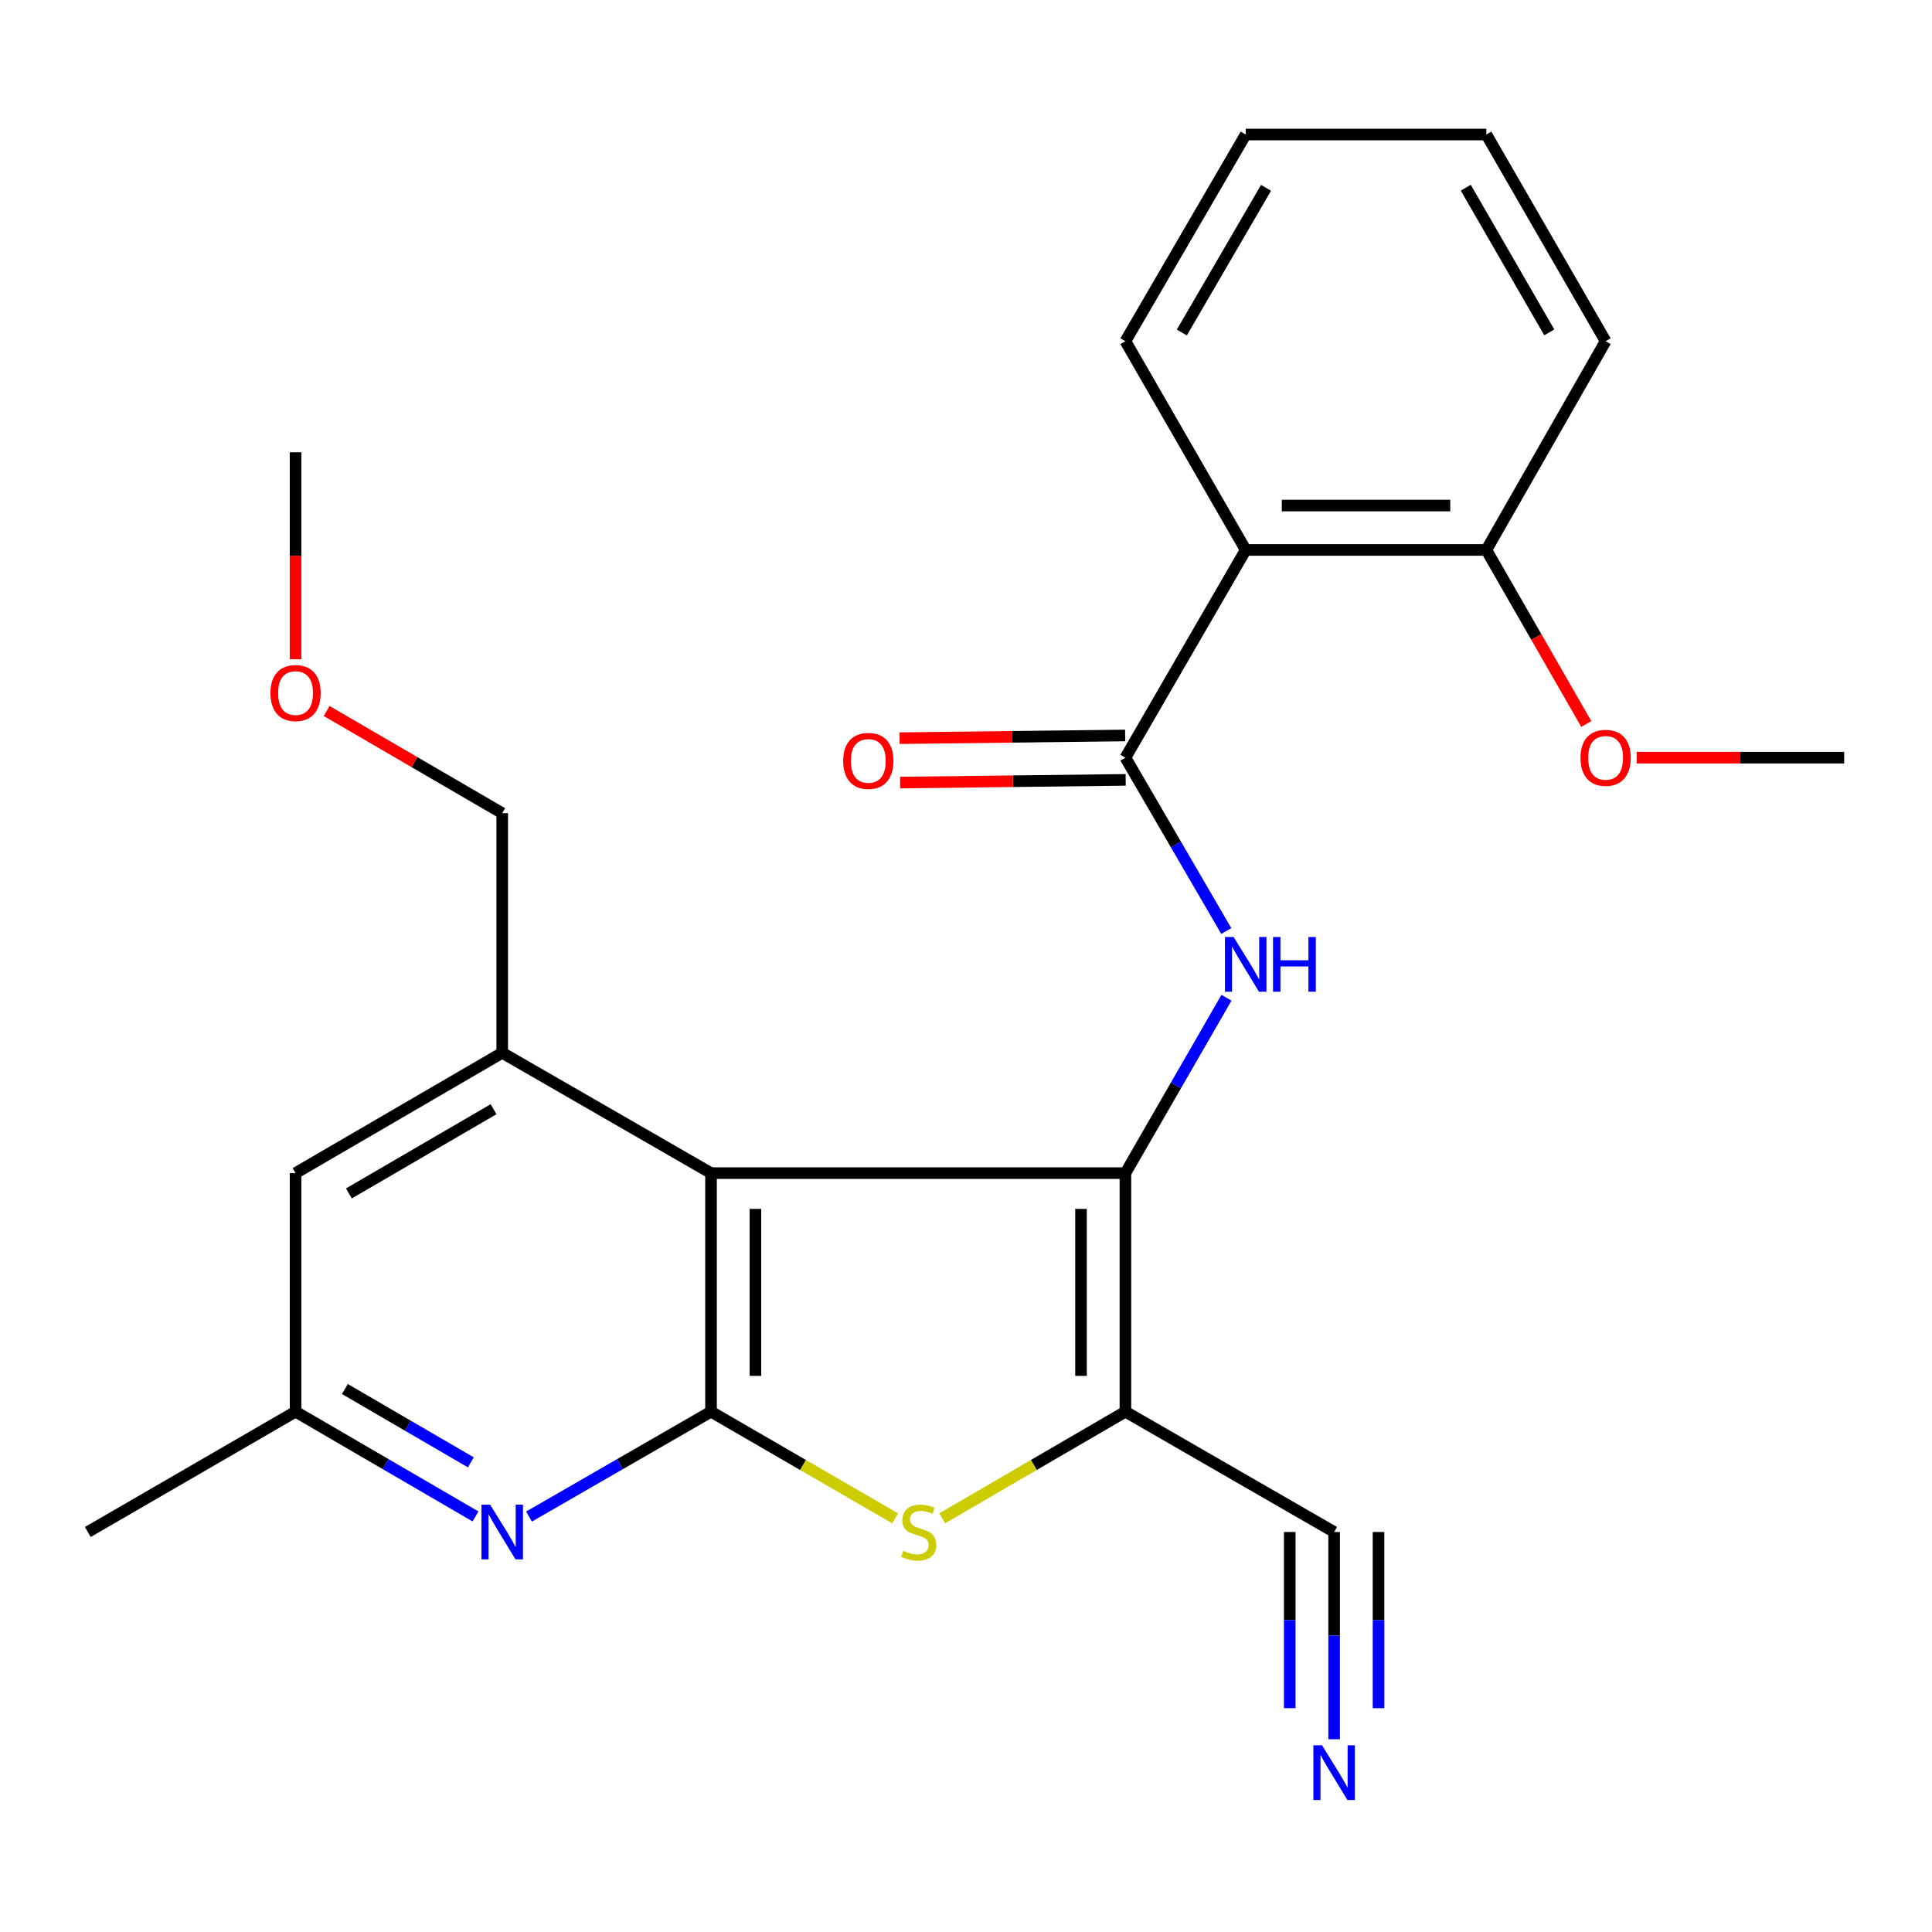 <?xml version='1.0' encoding='iso-8859-1'?>
<svg version='1.1' baseProfile='full'
              xmlns='http://www.w3.org/2000/svg'
                      xmlns:rdkit='http://www.rdkit.org/xml'
                      xmlns:xlink='http://www.w3.org/1999/xlink'
                  xml:space='preserve'
width='1000px' height='1000px' viewBox='0 0 1000 1000'>
<!-- END OF HEADER -->
<rect style='opacity:1.0;fill:#FFFFFF;stroke:none' width='1000' height='1000' x='0' y='0'> </rect>
<path class='bond-0' d='M 582.511,607.2 L 368.018,607.2' style='fill:none;fill-rule:evenodd;stroke:#000000;stroke-width:6px;stroke-linecap:butt;stroke-linejoin:miter;stroke-opacity:1' />
<path class='bond-2' d='M 582.511,607.2 L 582.511,730.679' style='fill:none;fill-rule:evenodd;stroke:#000000;stroke-width:6px;stroke-linecap:butt;stroke-linejoin:miter;stroke-opacity:1' />
<path class='bond-2' d='M 559.531,625.722 L 559.531,712.158' style='fill:none;fill-rule:evenodd;stroke:#000000;stroke-width:6px;stroke-linecap:butt;stroke-linejoin:miter;stroke-opacity:1' />
<path class='bond-4' d='M 582.511,607.2 L 608.664,561.816' style='fill:none;fill-rule:evenodd;stroke:#000000;stroke-width:6px;stroke-linecap:butt;stroke-linejoin:miter;stroke-opacity:1' />
<path class='bond-4' d='M 608.664,561.816 L 634.818,516.433' style='fill:none;fill-rule:evenodd;stroke:#0000FF;stroke-width:6px;stroke-linecap:butt;stroke-linejoin:miter;stroke-opacity:1' />
<path class='bond-1' d='M 368.018,607.2 L 368.018,730.679' style='fill:none;fill-rule:evenodd;stroke:#000000;stroke-width:6px;stroke-linecap:butt;stroke-linejoin:miter;stroke-opacity:1' />
<path class='bond-1' d='M 390.998,625.722 L 390.998,712.158' style='fill:none;fill-rule:evenodd;stroke:#000000;stroke-width:6px;stroke-linecap:butt;stroke-linejoin:miter;stroke-opacity:1' />
<path class='bond-8' d='M 368.018,607.2 L 259.948,544.924' style='fill:none;fill-rule:evenodd;stroke:#000000;stroke-width:6px;stroke-linecap:butt;stroke-linejoin:miter;stroke-opacity:1' />
<path class='bond-7' d='M 368.018,730.679 L 320.912,757.825' style='fill:none;fill-rule:evenodd;stroke:#000000;stroke-width:6px;stroke-linecap:butt;stroke-linejoin:miter;stroke-opacity:1' />
<path class='bond-7' d='M 320.912,757.825 L 273.806,784.97' style='fill:none;fill-rule:evenodd;stroke:#0000FF;stroke-width:6px;stroke-linecap:butt;stroke-linejoin:miter;stroke-opacity:1' />
<path class='bond-25' d='M 368.018,730.679 L 415.673,758.288' style='fill:none;fill-rule:evenodd;stroke:#000000;stroke-width:6px;stroke-linecap:butt;stroke-linejoin:miter;stroke-opacity:1' />
<path class='bond-25' d='M 415.673,758.288 L 463.328,785.896' style='fill:none;fill-rule:evenodd;stroke:#CCCC00;stroke-width:6px;stroke-linecap:butt;stroke-linejoin:miter;stroke-opacity:1' />
<path class='bond-3' d='M 582.511,730.679 L 535.1,758.274' style='fill:none;fill-rule:evenodd;stroke:#000000;stroke-width:6px;stroke-linecap:butt;stroke-linejoin:miter;stroke-opacity:1' />
<path class='bond-3' d='M 535.1,758.274 L 487.689,785.869' style='fill:none;fill-rule:evenodd;stroke:#CCCC00;stroke-width:6px;stroke-linecap:butt;stroke-linejoin:miter;stroke-opacity:1' />
<path class='bond-9' d='M 582.511,730.679 L 690.543,792.955' style='fill:none;fill-rule:evenodd;stroke:#000000;stroke-width:6px;stroke-linecap:butt;stroke-linejoin:miter;stroke-opacity:1' />
<path class='bond-5' d='M 634.732,481.901 L 608.622,437.036' style='fill:none;fill-rule:evenodd;stroke:#0000FF;stroke-width:6px;stroke-linecap:butt;stroke-linejoin:miter;stroke-opacity:1' />
<path class='bond-5' d='M 608.622,437.036 L 582.511,392.171' style='fill:none;fill-rule:evenodd;stroke:#000000;stroke-width:6px;stroke-linecap:butt;stroke-linejoin:miter;stroke-opacity:1' />
<path class='bond-6' d='M 582.511,392.171 L 644.774,284.649' style='fill:none;fill-rule:evenodd;stroke:#000000;stroke-width:6px;stroke-linecap:butt;stroke-linejoin:miter;stroke-opacity:1' />
<path class='bond-13' d='M 582.373,380.681 L 523.997,381.381' style='fill:none;fill-rule:evenodd;stroke:#000000;stroke-width:6px;stroke-linecap:butt;stroke-linejoin:miter;stroke-opacity:1' />
<path class='bond-13' d='M 523.997,381.381 L 465.621,382.081' style='fill:none;fill-rule:evenodd;stroke:#FF0000;stroke-width:6px;stroke-linecap:butt;stroke-linejoin:miter;stroke-opacity:1' />
<path class='bond-13' d='M 582.649,403.66 L 524.273,404.36' style='fill:none;fill-rule:evenodd;stroke:#000000;stroke-width:6px;stroke-linecap:butt;stroke-linejoin:miter;stroke-opacity:1' />
<path class='bond-13' d='M 524.273,404.36 L 465.896,405.06' style='fill:none;fill-rule:evenodd;stroke:#FF0000;stroke-width:6px;stroke-linecap:butt;stroke-linejoin:miter;stroke-opacity:1' />
<path class='bond-14' d='M 644.774,284.649 L 769.326,284.649' style='fill:none;fill-rule:evenodd;stroke:#000000;stroke-width:6px;stroke-linecap:butt;stroke-linejoin:miter;stroke-opacity:1' />
<path class='bond-14' d='M 663.457,261.669 L 750.643,261.669' style='fill:none;fill-rule:evenodd;stroke:#000000;stroke-width:6px;stroke-linecap:butt;stroke-linejoin:miter;stroke-opacity:1' />
<path class='bond-16' d='M 644.774,284.649 L 582.511,176.605' style='fill:none;fill-rule:evenodd;stroke:#000000;stroke-width:6px;stroke-linecap:butt;stroke-linejoin:miter;stroke-opacity:1' />
<path class='bond-26' d='M 246.113,784.901 L 199.544,757.79' style='fill:none;fill-rule:evenodd;stroke:#0000FF;stroke-width:6px;stroke-linecap:butt;stroke-linejoin:miter;stroke-opacity:1' />
<path class='bond-26' d='M 199.544,757.79 L 152.976,730.679' style='fill:none;fill-rule:evenodd;stroke:#000000;stroke-width:6px;stroke-linecap:butt;stroke-linejoin:miter;stroke-opacity:1' />
<path class='bond-26' d='M 243.704,756.908 L 211.106,737.931' style='fill:none;fill-rule:evenodd;stroke:#0000FF;stroke-width:6px;stroke-linecap:butt;stroke-linejoin:miter;stroke-opacity:1' />
<path class='bond-26' d='M 211.106,737.931 L 178.508,718.953' style='fill:none;fill-rule:evenodd;stroke:#000000;stroke-width:6px;stroke-linecap:butt;stroke-linejoin:miter;stroke-opacity:1' />
<path class='bond-11' d='M 259.948,544.924 L 152.976,607.2' style='fill:none;fill-rule:evenodd;stroke:#000000;stroke-width:6px;stroke-linecap:butt;stroke-linejoin:miter;stroke-opacity:1' />
<path class='bond-11' d='M 255.464,574.125 L 180.583,617.718' style='fill:none;fill-rule:evenodd;stroke:#000000;stroke-width:6px;stroke-linecap:butt;stroke-linejoin:miter;stroke-opacity:1' />
<path class='bond-15' d='M 259.948,544.924 L 259.948,420.908' style='fill:none;fill-rule:evenodd;stroke:#000000;stroke-width:6px;stroke-linecap:butt;stroke-linejoin:miter;stroke-opacity:1' />
<path class='bond-10' d='M 690.543,792.955 L 690.543,846.594' style='fill:none;fill-rule:evenodd;stroke:#000000;stroke-width:6px;stroke-linecap:butt;stroke-linejoin:miter;stroke-opacity:1' />
<path class='bond-10' d='M 690.543,846.594 L 690.543,900.234' style='fill:none;fill-rule:evenodd;stroke:#0000FF;stroke-width:6px;stroke-linecap:butt;stroke-linejoin:miter;stroke-opacity:1' />
<path class='bond-10' d='M 667.563,792.955 L 667.563,838.549' style='fill:none;fill-rule:evenodd;stroke:#000000;stroke-width:6px;stroke-linecap:butt;stroke-linejoin:miter;stroke-opacity:1' />
<path class='bond-10' d='M 667.563,838.549 L 667.563,884.142' style='fill:none;fill-rule:evenodd;stroke:#0000FF;stroke-width:6px;stroke-linecap:butt;stroke-linejoin:miter;stroke-opacity:1' />
<path class='bond-10' d='M 713.523,792.955 L 713.523,838.549' style='fill:none;fill-rule:evenodd;stroke:#000000;stroke-width:6px;stroke-linecap:butt;stroke-linejoin:miter;stroke-opacity:1' />
<path class='bond-10' d='M 713.523,838.549 L 713.523,884.142' style='fill:none;fill-rule:evenodd;stroke:#0000FF;stroke-width:6px;stroke-linecap:butt;stroke-linejoin:miter;stroke-opacity:1' />
<path class='bond-12' d='M 152.976,607.2 L 152.976,730.679' style='fill:none;fill-rule:evenodd;stroke:#000000;stroke-width:6px;stroke-linecap:butt;stroke-linejoin:miter;stroke-opacity:1' />
<path class='bond-19' d='M 152.976,730.679 L 45.455,792.955' style='fill:none;fill-rule:evenodd;stroke:#000000;stroke-width:6px;stroke-linecap:butt;stroke-linejoin:miter;stroke-opacity:1' />
<path class='bond-17' d='M 769.326,284.649 L 795.195,329.7' style='fill:none;fill-rule:evenodd;stroke:#000000;stroke-width:6px;stroke-linecap:butt;stroke-linejoin:miter;stroke-opacity:1' />
<path class='bond-17' d='M 795.195,329.7 L 821.063,374.751' style='fill:none;fill-rule:evenodd;stroke:#FF0000;stroke-width:6px;stroke-linecap:butt;stroke-linejoin:miter;stroke-opacity:1' />
<path class='bond-20' d='M 769.326,284.649 L 831.066,176.605' style='fill:none;fill-rule:evenodd;stroke:#000000;stroke-width:6px;stroke-linecap:butt;stroke-linejoin:miter;stroke-opacity:1' />
<path class='bond-18' d='M 259.948,420.908 L 214.509,394.461' style='fill:none;fill-rule:evenodd;stroke:#000000;stroke-width:6px;stroke-linecap:butt;stroke-linejoin:miter;stroke-opacity:1' />
<path class='bond-18' d='M 214.509,394.461 L 169.07,368.013' style='fill:none;fill-rule:evenodd;stroke:#FF0000;stroke-width:6px;stroke-linecap:butt;stroke-linejoin:miter;stroke-opacity:1' />
<path class='bond-23' d='M 582.511,176.605 L 644.774,69.62' style='fill:none;fill-rule:evenodd;stroke:#000000;stroke-width:6px;stroke-linecap:butt;stroke-linejoin:miter;stroke-opacity:1' />
<path class='bond-23' d='M 611.712,172.116 L 655.296,97.227' style='fill:none;fill-rule:evenodd;stroke:#000000;stroke-width:6px;stroke-linecap:butt;stroke-linejoin:miter;stroke-opacity:1' />
<path class='bond-21' d='M 847.153,392.171 L 900.849,392.171' style='fill:none;fill-rule:evenodd;stroke:#FF0000;stroke-width:6px;stroke-linecap:butt;stroke-linejoin:miter;stroke-opacity:1' />
<path class='bond-21' d='M 900.849,392.171 L 954.545,392.171' style='fill:none;fill-rule:evenodd;stroke:#000000;stroke-width:6px;stroke-linecap:butt;stroke-linejoin:miter;stroke-opacity:1' />
<path class='bond-22' d='M 152.976,341.211 L 152.976,287.652' style='fill:none;fill-rule:evenodd;stroke:#FF0000;stroke-width:6px;stroke-linecap:butt;stroke-linejoin:miter;stroke-opacity:1' />
<path class='bond-22' d='M 152.976,287.652 L 152.976,234.093' style='fill:none;fill-rule:evenodd;stroke:#000000;stroke-width:6px;stroke-linecap:butt;stroke-linejoin:miter;stroke-opacity:1' />
<path class='bond-27' d='M 831.066,176.605 L 769.326,69.62' style='fill:none;fill-rule:evenodd;stroke:#000000;stroke-width:6px;stroke-linecap:butt;stroke-linejoin:miter;stroke-opacity:1' />
<path class='bond-27' d='M 801.901,172.043 L 758.684,97.154' style='fill:none;fill-rule:evenodd;stroke:#000000;stroke-width:6px;stroke-linecap:butt;stroke-linejoin:miter;stroke-opacity:1' />
<path class='bond-24' d='M 644.774,69.62 L 769.326,69.62' style='fill:none;fill-rule:evenodd;stroke:#000000;stroke-width:6px;stroke-linecap:butt;stroke-linejoin:miter;stroke-opacity:1' />
<path  class='atom-4' d='M 467.513 802.675
Q 467.833 802.795, 469.153 803.355
Q 470.473 803.915, 471.913 804.275
Q 473.393 804.595, 474.833 804.595
Q 477.513 804.595, 479.073 803.315
Q 480.633 801.995, 480.633 799.715
Q 480.633 798.155, 479.833 797.195
Q 479.073 796.235, 477.873 795.715
Q 476.673 795.195, 474.673 794.595
Q 472.153 793.835, 470.633 793.115
Q 469.153 792.395, 468.073 790.875
Q 467.033 789.355, 467.033 786.795
Q 467.033 783.235, 469.433 781.035
Q 471.873 778.835, 476.673 778.835
Q 479.953 778.835, 483.673 780.395
L 482.753 783.475
Q 479.353 782.075, 476.793 782.075
Q 474.033 782.075, 472.513 783.235
Q 470.993 784.355, 471.033 786.315
Q 471.033 787.835, 471.793 788.755
Q 472.593 789.675, 473.713 790.195
Q 474.873 790.715, 476.793 791.315
Q 479.353 792.115, 480.873 792.915
Q 482.393 793.715, 483.473 795.355
Q 484.593 796.955, 484.593 799.715
Q 484.593 803.635, 481.953 805.755
Q 479.353 807.835, 474.993 807.835
Q 472.473 807.835, 470.553 807.275
Q 468.673 806.755, 466.433 805.835
L 467.513 802.675
' fill='#CCCC00'/>
<path  class='atom-5' d='M 638.514 484.995
L 647.794 499.995
Q 648.714 501.475, 650.194 504.155
Q 651.674 506.835, 651.754 506.995
L 651.754 484.995
L 655.514 484.995
L 655.514 513.315
L 651.634 513.315
L 641.674 496.915
Q 640.514 494.995, 639.274 492.795
Q 638.074 490.595, 637.714 489.915
L 637.714 513.315
L 634.034 513.315
L 634.034 484.995
L 638.514 484.995
' fill='#0000FF'/>
<path  class='atom-5' d='M 658.914 484.995
L 662.754 484.995
L 662.754 497.035
L 677.234 497.035
L 677.234 484.995
L 681.074 484.995
L 681.074 513.315
L 677.234 513.315
L 677.234 500.235
L 662.754 500.235
L 662.754 513.315
L 658.914 513.315
L 658.914 484.995
' fill='#0000FF'/>
<path  class='atom-8' d='M 253.688 778.795
L 262.968 793.795
Q 263.888 795.275, 265.368 797.955
Q 266.848 800.635, 266.928 800.795
L 266.928 778.795
L 270.688 778.795
L 270.688 807.115
L 266.808 807.115
L 256.848 790.715
Q 255.688 788.795, 254.448 786.595
Q 253.248 784.395, 252.888 783.715
L 252.888 807.115
L 249.208 807.115
L 249.208 778.795
L 253.688 778.795
' fill='#0000FF'/>
<path  class='atom-11' d='M 684.283 903.347
L 693.563 918.347
Q 694.483 919.827, 695.963 922.507
Q 697.443 925.187, 697.523 925.347
L 697.523 903.347
L 701.283 903.347
L 701.283 931.667
L 697.403 931.667
L 687.443 915.267
Q 686.283 913.347, 685.043 911.147
Q 683.843 908.947, 683.483 908.267
L 683.483 931.667
L 679.803 931.667
L 679.803 903.347
L 684.283 903.347
' fill='#0000FF'/>
<path  class='atom-14' d='M 436.431 393.846
Q 436.431 387.046, 439.791 383.246
Q 443.151 379.446, 449.431 379.446
Q 455.711 379.446, 459.071 383.246
Q 462.431 387.046, 462.431 393.846
Q 462.431 400.726, 459.031 404.646
Q 455.631 408.526, 449.431 408.526
Q 443.191 408.526, 439.791 404.646
Q 436.431 400.766, 436.431 393.846
M 449.431 405.326
Q 453.751 405.326, 456.071 402.446
Q 458.431 399.526, 458.431 393.846
Q 458.431 388.286, 456.071 385.486
Q 453.751 382.646, 449.431 382.646
Q 445.111 382.646, 442.751 385.446
Q 440.431 388.246, 440.431 393.846
Q 440.431 399.566, 442.751 402.446
Q 445.111 405.326, 449.431 405.326
' fill='#FF0000'/>
<path  class='atom-18' d='M 818.066 392.251
Q 818.066 385.451, 821.426 381.651
Q 824.786 377.851, 831.066 377.851
Q 837.346 377.851, 840.706 381.651
Q 844.066 385.451, 844.066 392.251
Q 844.066 399.131, 840.666 403.051
Q 837.266 406.931, 831.066 406.931
Q 824.826 406.931, 821.426 403.051
Q 818.066 399.171, 818.066 392.251
M 831.066 403.731
Q 835.386 403.731, 837.706 400.851
Q 840.066 397.931, 840.066 392.251
Q 840.066 386.691, 837.706 383.891
Q 835.386 381.051, 831.066 381.051
Q 826.746 381.051, 824.386 383.851
Q 822.066 386.651, 822.066 392.251
Q 822.066 397.971, 824.386 400.851
Q 826.746 403.731, 831.066 403.731
' fill='#FF0000'/>
<path  class='atom-19' d='M 139.976 358.725
Q 139.976 351.925, 143.336 348.125
Q 146.696 344.325, 152.976 344.325
Q 159.256 344.325, 162.616 348.125
Q 165.976 351.925, 165.976 358.725
Q 165.976 365.605, 162.576 369.525
Q 159.176 373.405, 152.976 373.405
Q 146.736 373.405, 143.336 369.525
Q 139.976 365.645, 139.976 358.725
M 152.976 370.205
Q 157.296 370.205, 159.616 367.325
Q 161.976 364.405, 161.976 358.725
Q 161.976 353.165, 159.616 350.365
Q 157.296 347.525, 152.976 347.525
Q 148.656 347.525, 146.296 350.325
Q 143.976 353.125, 143.976 358.725
Q 143.976 364.445, 146.296 367.325
Q 148.656 370.205, 152.976 370.205
' fill='#FF0000'/>
</svg>
